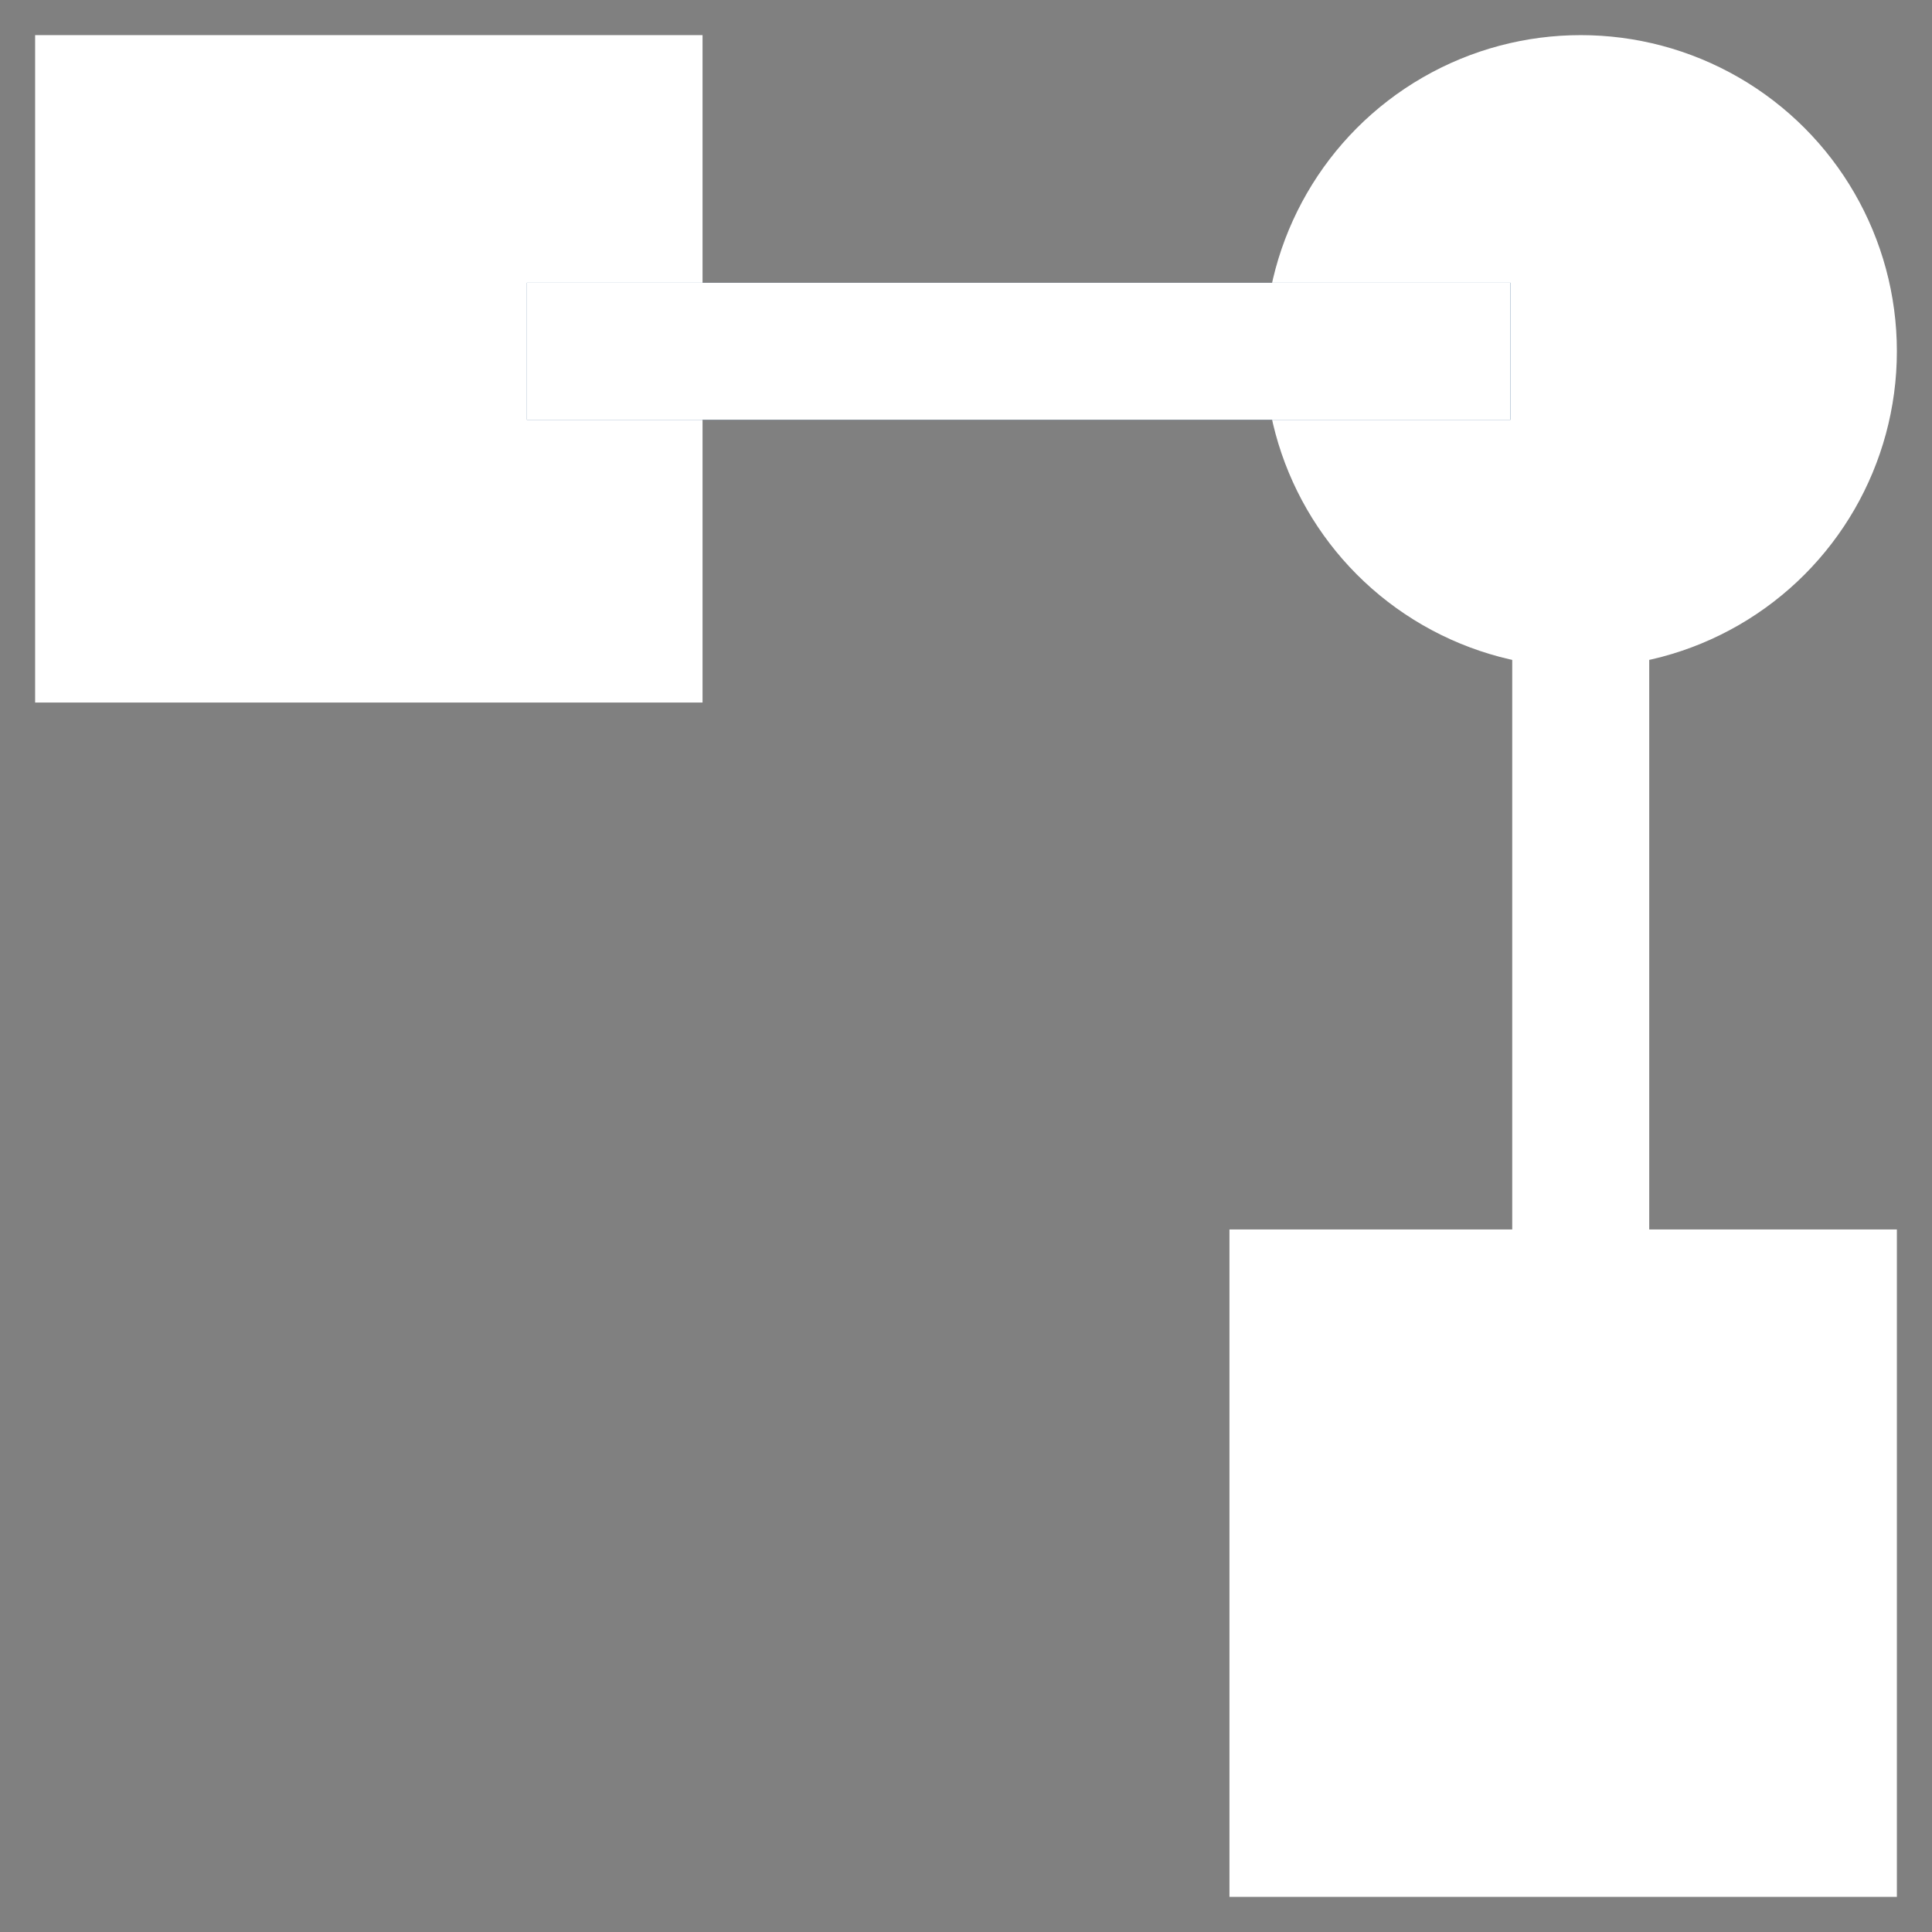 <svg id="Layer_1" data-name="Layer 1" xmlns="http://www.w3.org/2000/svg" viewBox="0 0 55 55"><rect x="0" y="0" width="55" height="55" fill="#808080" stroke="none"/><defs><style>.cls-1,.cls-2{fill:#fff;}.cls-2{stroke:#12457c;}.cls-2,.cls-3,.cls-4{stroke-miterlimit:10;stroke-width:3.9px;}.cls-3{fill:none;}.cls-3,.cls-4{stroke:#fff;}.cls-4{fill:#12457c;}</style></defs><circle class="cls-1" cx="45" cy="10" r="9"/><rect class="cls-1" x="1" y="1" width="19" height="19"/><rect class="cls-1" x="35" y="35" width="19" height="19"/><line class="cls-2" x1="15" y1="10" x2="43" y2="10"/><line class="cls-3" x1="15" y1="10" x2="43" y2="10"/><line class="cls-4" x1="45" y1="11" x2="45" y2="38"/></svg>